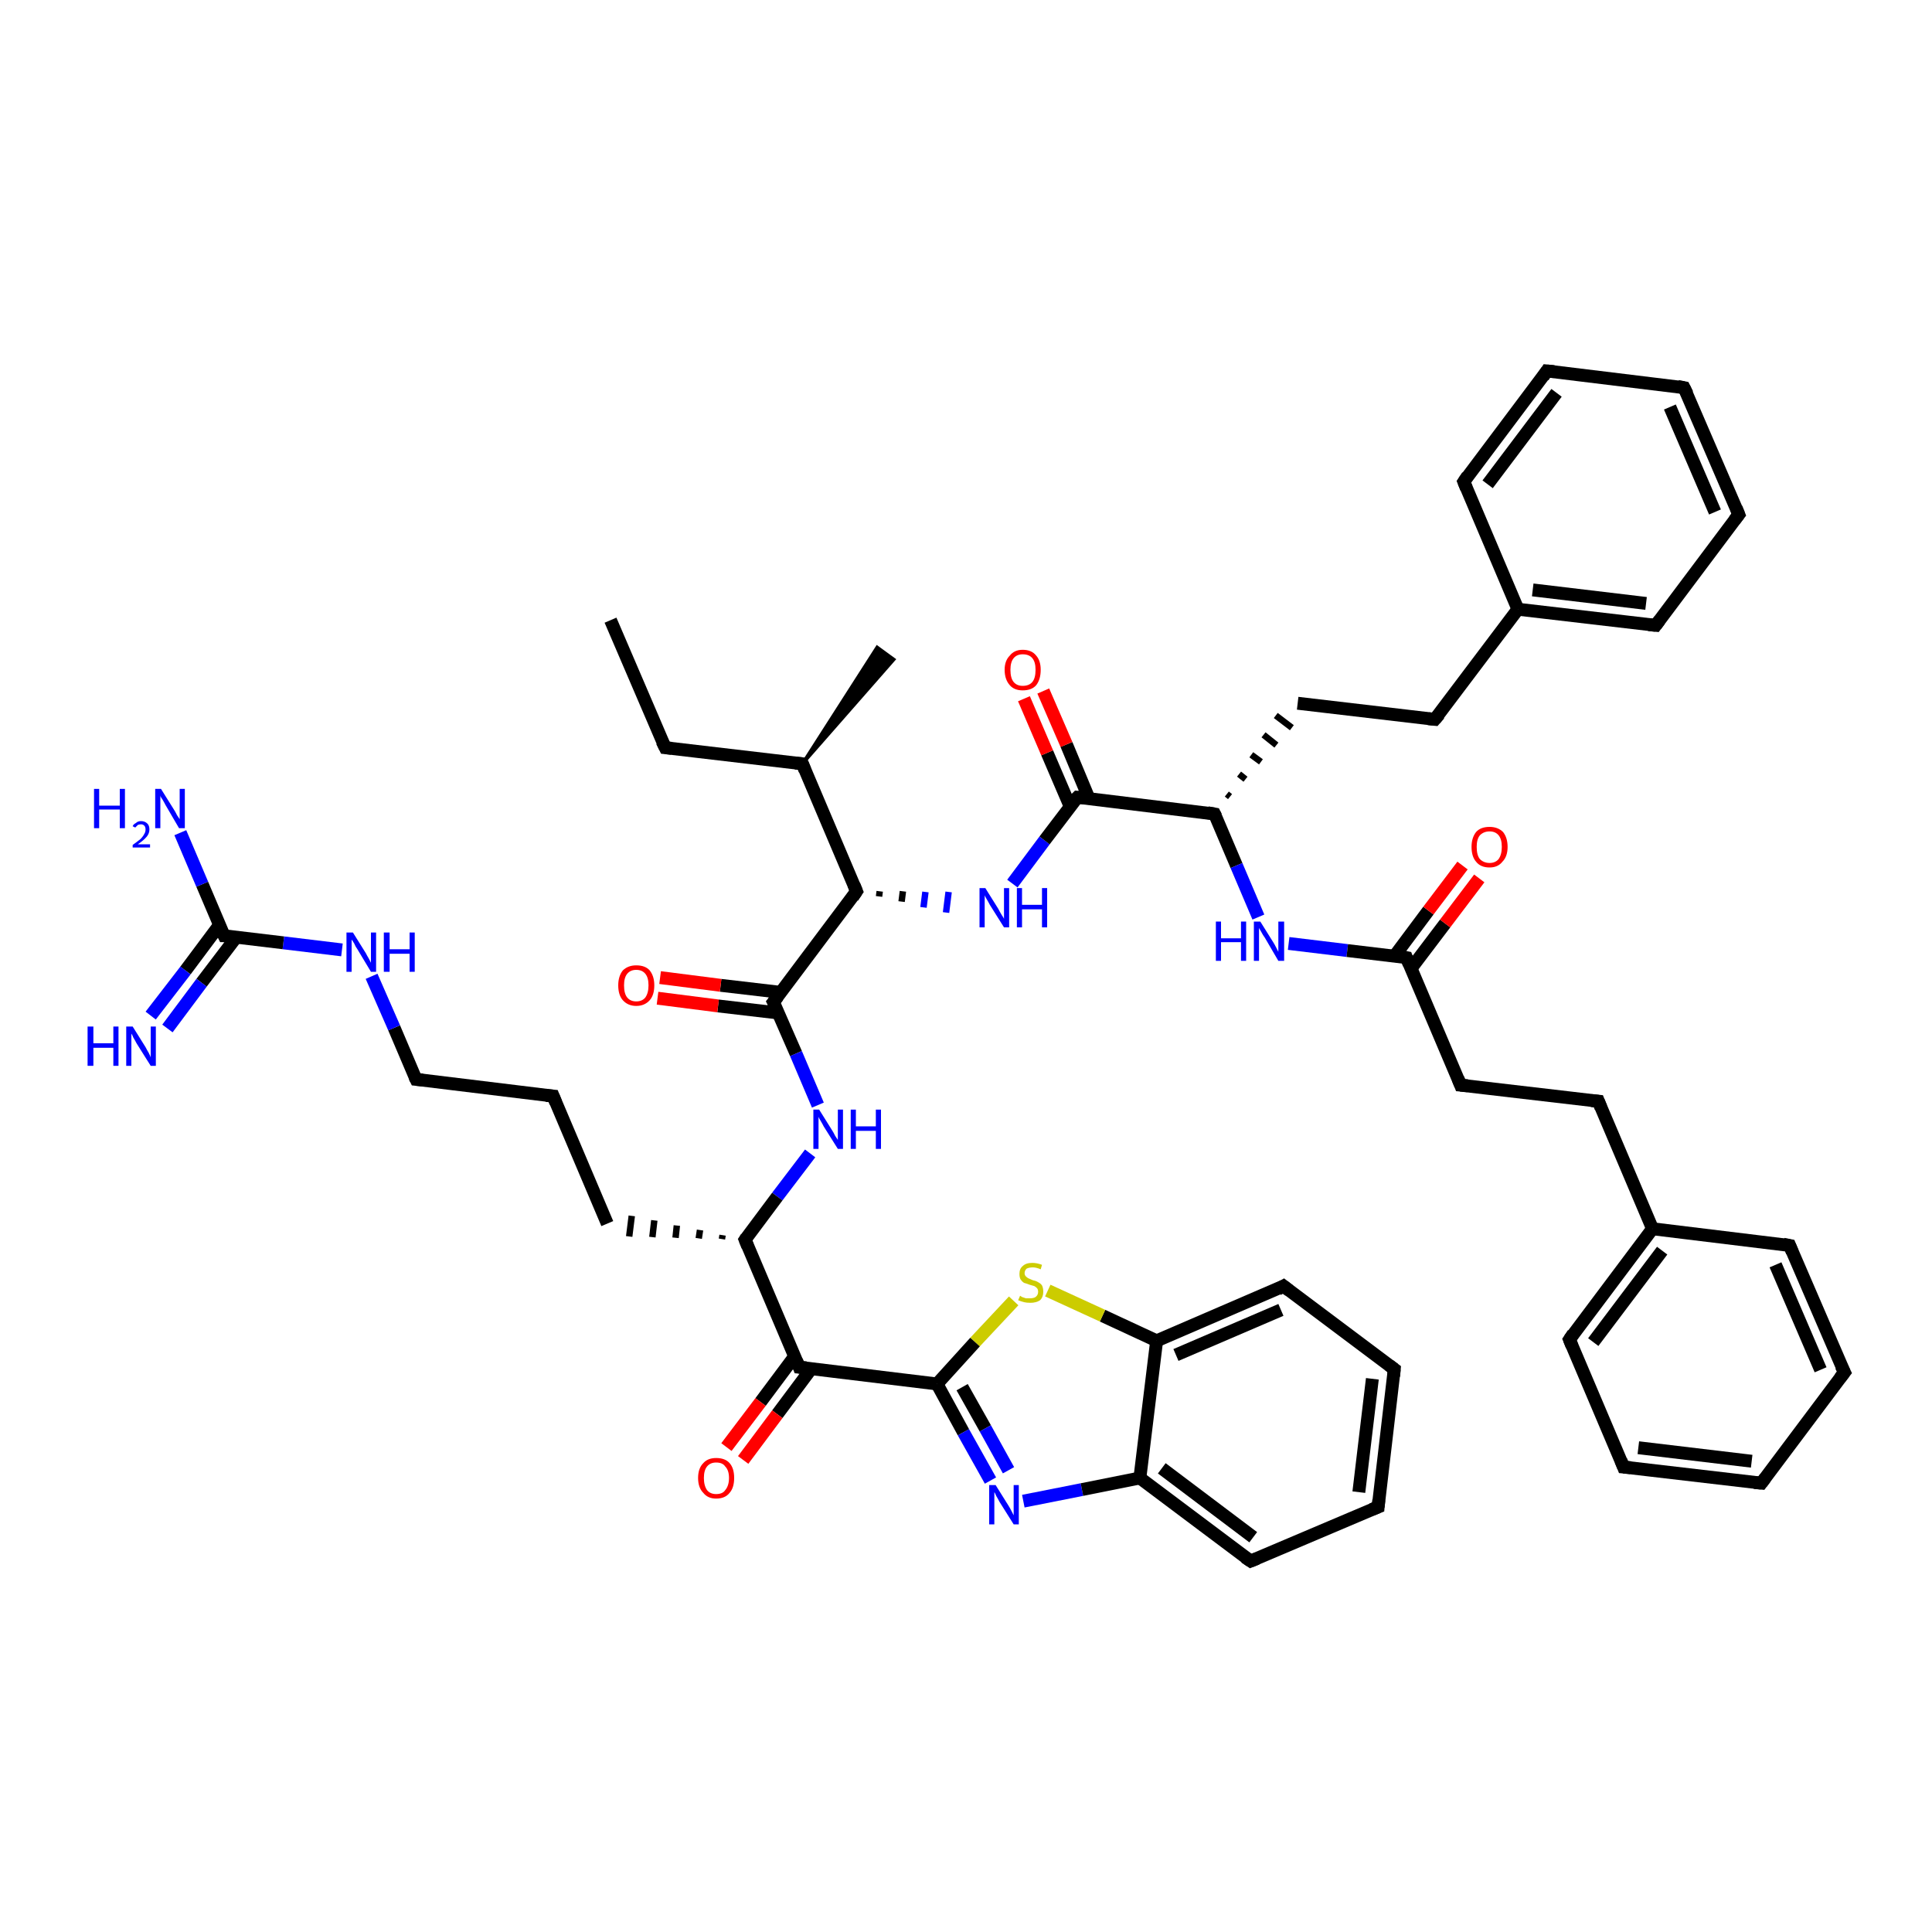 <?xml version='1.0' encoding='iso-8859-1'?>
<svg version='1.1' baseProfile='full'
              xmlns='http://www.w3.org/2000/svg'
                      xmlns:rdkit='http://www.rdkit.org/xml'
                      xmlns:xlink='http://www.w3.org/1999/xlink'
                  xml:space='preserve'
width='300px' height='300px' viewBox='0 0 300 300'>
<!-- END OF HEADER -->
<rect style='opacity:1.0;fill:#FFFFFF;stroke:none' width='300.0' height='300.0' x='0.0' y='0.0'> </rect>
<path class='bond-0 atom-0 atom-1' d='M 94.8,96.3 L 103.3,116.1' style='fill:none;fill-rule:evenodd;stroke:#000000;stroke-width:2.0px;stroke-linecap:butt;stroke-linejoin:miter;stroke-opacity:1' />
<path class='bond-1 atom-1 atom-2' d='M 103.3,116.1 L 124.6,118.6' style='fill:none;fill-rule:evenodd;stroke:#000000;stroke-width:2.0px;stroke-linecap:butt;stroke-linejoin:miter;stroke-opacity:1' />
<path class='bond-2 atom-2 atom-3' d='M 124.6,118.6 L 136.2,100.5 L 138.8,102.4 Z' style='fill:#000000;fill-rule:evenodd;fill-opacity:1;stroke:#000000;stroke-width:0.5px;stroke-linecap:butt;stroke-linejoin:miter;stroke-opacity:1;' />
<path class='bond-3 atom-2 atom-4' d='M 124.6,118.6 L 133.0,138.4' style='fill:none;fill-rule:evenodd;stroke:#000000;stroke-width:2.0px;stroke-linecap:butt;stroke-linejoin:miter;stroke-opacity:1' />
<path class='bond-4 atom-4 atom-5' d='M 136.5,139.2 L 136.6,138.4' style='fill:none;fill-rule:evenodd;stroke:#000000;stroke-width:1.0px;stroke-linecap:butt;stroke-linejoin:miter;stroke-opacity:1' />
<path class='bond-4 atom-4 atom-5' d='M 140.0,140.0 L 140.2,138.4' style='fill:none;fill-rule:evenodd;stroke:#000000;stroke-width:1.0px;stroke-linecap:butt;stroke-linejoin:miter;stroke-opacity:1' />
<path class='bond-4 atom-4 atom-5' d='M 143.4,140.9 L 143.7,138.5' style='fill:none;fill-rule:evenodd;stroke:#0000FF;stroke-width:1.0px;stroke-linecap:butt;stroke-linejoin:miter;stroke-opacity:1' />
<path class='bond-4 atom-4 atom-5' d='M 146.9,141.7 L 147.3,138.5' style='fill:none;fill-rule:evenodd;stroke:#0000FF;stroke-width:1.0px;stroke-linecap:butt;stroke-linejoin:miter;stroke-opacity:1' />
<path class='bond-5 atom-5 atom-6' d='M 157.2,137.2 L 162.2,130.5' style='fill:none;fill-rule:evenodd;stroke:#0000FF;stroke-width:2.0px;stroke-linecap:butt;stroke-linejoin:miter;stroke-opacity:1' />
<path class='bond-5 atom-5 atom-6' d='M 162.2,130.5 L 167.3,123.8' style='fill:none;fill-rule:evenodd;stroke:#000000;stroke-width:2.0px;stroke-linecap:butt;stroke-linejoin:miter;stroke-opacity:1' />
<path class='bond-6 atom-6 atom-7' d='M 169.1,124.0 L 165.6,115.6' style='fill:none;fill-rule:evenodd;stroke:#000000;stroke-width:2.0px;stroke-linecap:butt;stroke-linejoin:miter;stroke-opacity:1' />
<path class='bond-6 atom-6 atom-7' d='M 165.6,115.6 L 162.0,107.3' style='fill:none;fill-rule:evenodd;stroke:#FF0000;stroke-width:2.0px;stroke-linecap:butt;stroke-linejoin:miter;stroke-opacity:1' />
<path class='bond-6 atom-6 atom-7' d='M 166.2,125.3 L 162.6,116.9' style='fill:none;fill-rule:evenodd;stroke:#000000;stroke-width:2.0px;stroke-linecap:butt;stroke-linejoin:miter;stroke-opacity:1' />
<path class='bond-6 atom-6 atom-7' d='M 162.6,116.9 L 159.0,108.5' style='fill:none;fill-rule:evenodd;stroke:#FF0000;stroke-width:2.0px;stroke-linecap:butt;stroke-linejoin:miter;stroke-opacity:1' />
<path class='bond-7 atom-6 atom-8' d='M 167.3,123.8 L 188.6,126.4' style='fill:none;fill-rule:evenodd;stroke:#000000;stroke-width:2.0px;stroke-linecap:butt;stroke-linejoin:miter;stroke-opacity:1' />
<path class='bond-8 atom-8 atom-9' d='M 191.0,123.7 L 190.5,123.3' style='fill:none;fill-rule:evenodd;stroke:#000000;stroke-width:1.0px;stroke-linecap:butt;stroke-linejoin:miter;stroke-opacity:1' />
<path class='bond-8 atom-8 atom-9' d='M 193.4,121.0 L 192.4,120.2' style='fill:none;fill-rule:evenodd;stroke:#000000;stroke-width:1.0px;stroke-linecap:butt;stroke-linejoin:miter;stroke-opacity:1' />
<path class='bond-8 atom-8 atom-9' d='M 195.8,118.3 L 194.3,117.2' style='fill:none;fill-rule:evenodd;stroke:#000000;stroke-width:1.0px;stroke-linecap:butt;stroke-linejoin:miter;stroke-opacity:1' />
<path class='bond-8 atom-8 atom-9' d='M 198.2,115.7 L 196.2,114.1' style='fill:none;fill-rule:evenodd;stroke:#000000;stroke-width:1.0px;stroke-linecap:butt;stroke-linejoin:miter;stroke-opacity:1' />
<path class='bond-8 atom-8 atom-9' d='M 200.6,113.0 L 198.1,111.1' style='fill:none;fill-rule:evenodd;stroke:#000000;stroke-width:1.0px;stroke-linecap:butt;stroke-linejoin:miter;stroke-opacity:1' />
<path class='bond-9 atom-9 atom-10' d='M 201.5,109.2 L 222.8,111.7' style='fill:none;fill-rule:evenodd;stroke:#000000;stroke-width:2.0px;stroke-linecap:butt;stroke-linejoin:miter;stroke-opacity:1' />
<path class='bond-10 atom-10 atom-11' d='M 222.8,111.7 L 235.7,94.6' style='fill:none;fill-rule:evenodd;stroke:#000000;stroke-width:2.0px;stroke-linecap:butt;stroke-linejoin:miter;stroke-opacity:1' />
<path class='bond-11 atom-11 atom-12' d='M 235.7,94.6 L 257.1,97.1' style='fill:none;fill-rule:evenodd;stroke:#000000;stroke-width:2.0px;stroke-linecap:butt;stroke-linejoin:miter;stroke-opacity:1' />
<path class='bond-11 atom-11 atom-12' d='M 238.0,91.6 L 255.6,93.7' style='fill:none;fill-rule:evenodd;stroke:#000000;stroke-width:2.0px;stroke-linecap:butt;stroke-linejoin:miter;stroke-opacity:1' />
<path class='bond-12 atom-12 atom-13' d='M 257.1,97.1 L 270.0,79.9' style='fill:none;fill-rule:evenodd;stroke:#000000;stroke-width:2.0px;stroke-linecap:butt;stroke-linejoin:miter;stroke-opacity:1' />
<path class='bond-13 atom-13 atom-14' d='M 270.0,79.9 L 261.5,60.2' style='fill:none;fill-rule:evenodd;stroke:#000000;stroke-width:2.0px;stroke-linecap:butt;stroke-linejoin:miter;stroke-opacity:1' />
<path class='bond-13 atom-13 atom-14' d='M 266.3,79.5 L 259.3,63.2' style='fill:none;fill-rule:evenodd;stroke:#000000;stroke-width:2.0px;stroke-linecap:butt;stroke-linejoin:miter;stroke-opacity:1' />
<path class='bond-14 atom-14 atom-15' d='M 261.5,60.2 L 240.2,57.6' style='fill:none;fill-rule:evenodd;stroke:#000000;stroke-width:2.0px;stroke-linecap:butt;stroke-linejoin:miter;stroke-opacity:1' />
<path class='bond-15 atom-15 atom-16' d='M 240.2,57.6 L 227.3,74.8' style='fill:none;fill-rule:evenodd;stroke:#000000;stroke-width:2.0px;stroke-linecap:butt;stroke-linejoin:miter;stroke-opacity:1' />
<path class='bond-15 atom-15 atom-16' d='M 241.7,61.0 L 231.0,75.2' style='fill:none;fill-rule:evenodd;stroke:#000000;stroke-width:2.0px;stroke-linecap:butt;stroke-linejoin:miter;stroke-opacity:1' />
<path class='bond-16 atom-8 atom-17' d='M 188.6,126.4 L 192.0,134.4' style='fill:none;fill-rule:evenodd;stroke:#000000;stroke-width:2.0px;stroke-linecap:butt;stroke-linejoin:miter;stroke-opacity:1' />
<path class='bond-16 atom-8 atom-17' d='M 192.0,134.4 L 195.4,142.4' style='fill:none;fill-rule:evenodd;stroke:#0000FF;stroke-width:2.0px;stroke-linecap:butt;stroke-linejoin:miter;stroke-opacity:1' />
<path class='bond-17 atom-17 atom-18' d='M 200.1,146.5 L 209.2,147.6' style='fill:none;fill-rule:evenodd;stroke:#0000FF;stroke-width:2.0px;stroke-linecap:butt;stroke-linejoin:miter;stroke-opacity:1' />
<path class='bond-17 atom-17 atom-18' d='M 209.2,147.6 L 218.4,148.7' style='fill:none;fill-rule:evenodd;stroke:#000000;stroke-width:2.0px;stroke-linecap:butt;stroke-linejoin:miter;stroke-opacity:1' />
<path class='bond-18 atom-18 atom-19' d='M 219.1,150.4 L 224.4,143.4' style='fill:none;fill-rule:evenodd;stroke:#000000;stroke-width:2.0px;stroke-linecap:butt;stroke-linejoin:miter;stroke-opacity:1' />
<path class='bond-18 atom-18 atom-19' d='M 224.4,143.4 L 229.7,136.4' style='fill:none;fill-rule:evenodd;stroke:#FF0000;stroke-width:2.0px;stroke-linecap:butt;stroke-linejoin:miter;stroke-opacity:1' />
<path class='bond-18 atom-18 atom-19' d='M 216.5,148.5 L 221.8,141.4' style='fill:none;fill-rule:evenodd;stroke:#000000;stroke-width:2.0px;stroke-linecap:butt;stroke-linejoin:miter;stroke-opacity:1' />
<path class='bond-18 atom-18 atom-19' d='M 221.8,141.4 L 227.1,134.4' style='fill:none;fill-rule:evenodd;stroke:#FF0000;stroke-width:2.0px;stroke-linecap:butt;stroke-linejoin:miter;stroke-opacity:1' />
<path class='bond-19 atom-18 atom-20' d='M 218.4,148.7 L 226.8,168.5' style='fill:none;fill-rule:evenodd;stroke:#000000;stroke-width:2.0px;stroke-linecap:butt;stroke-linejoin:miter;stroke-opacity:1' />
<path class='bond-20 atom-20 atom-21' d='M 226.8,168.5 L 248.2,171.0' style='fill:none;fill-rule:evenodd;stroke:#000000;stroke-width:2.0px;stroke-linecap:butt;stroke-linejoin:miter;stroke-opacity:1' />
<path class='bond-21 atom-21 atom-22' d='M 248.2,171.0 L 256.6,190.8' style='fill:none;fill-rule:evenodd;stroke:#000000;stroke-width:2.0px;stroke-linecap:butt;stroke-linejoin:miter;stroke-opacity:1' />
<path class='bond-22 atom-22 atom-23' d='M 256.6,190.8 L 243.7,208.0' style='fill:none;fill-rule:evenodd;stroke:#000000;stroke-width:2.0px;stroke-linecap:butt;stroke-linejoin:miter;stroke-opacity:1' />
<path class='bond-22 atom-22 atom-23' d='M 258.1,194.2 L 247.4,208.4' style='fill:none;fill-rule:evenodd;stroke:#000000;stroke-width:2.0px;stroke-linecap:butt;stroke-linejoin:miter;stroke-opacity:1' />
<path class='bond-23 atom-23 atom-24' d='M 243.7,208.0 L 252.1,227.8' style='fill:none;fill-rule:evenodd;stroke:#000000;stroke-width:2.0px;stroke-linecap:butt;stroke-linejoin:miter;stroke-opacity:1' />
<path class='bond-24 atom-24 atom-25' d='M 252.1,227.8 L 273.5,230.3' style='fill:none;fill-rule:evenodd;stroke:#000000;stroke-width:2.0px;stroke-linecap:butt;stroke-linejoin:miter;stroke-opacity:1' />
<path class='bond-24 atom-24 atom-25' d='M 254.4,224.8 L 272.0,226.9' style='fill:none;fill-rule:evenodd;stroke:#000000;stroke-width:2.0px;stroke-linecap:butt;stroke-linejoin:miter;stroke-opacity:1' />
<path class='bond-25 atom-25 atom-26' d='M 273.5,230.3 L 286.4,213.1' style='fill:none;fill-rule:evenodd;stroke:#000000;stroke-width:2.0px;stroke-linecap:butt;stroke-linejoin:miter;stroke-opacity:1' />
<path class='bond-26 atom-26 atom-27' d='M 286.4,213.1 L 277.9,193.4' style='fill:none;fill-rule:evenodd;stroke:#000000;stroke-width:2.0px;stroke-linecap:butt;stroke-linejoin:miter;stroke-opacity:1' />
<path class='bond-26 atom-26 atom-27' d='M 282.7,212.7 L 275.7,196.4' style='fill:none;fill-rule:evenodd;stroke:#000000;stroke-width:2.0px;stroke-linecap:butt;stroke-linejoin:miter;stroke-opacity:1' />
<path class='bond-27 atom-4 atom-28' d='M 133.0,138.4 L 120.1,155.6' style='fill:none;fill-rule:evenodd;stroke:#000000;stroke-width:2.0px;stroke-linecap:butt;stroke-linejoin:miter;stroke-opacity:1' />
<path class='bond-28 atom-28 atom-29' d='M 121.3,154.1 L 111.9,153.0' style='fill:none;fill-rule:evenodd;stroke:#000000;stroke-width:2.0px;stroke-linecap:butt;stroke-linejoin:miter;stroke-opacity:1' />
<path class='bond-28 atom-28 atom-29' d='M 111.9,153.0 L 102.5,151.8' style='fill:none;fill-rule:evenodd;stroke:#FF0000;stroke-width:2.0px;stroke-linecap:butt;stroke-linejoin:miter;stroke-opacity:1' />
<path class='bond-28 atom-28 atom-29' d='M 120.9,157.3 L 111.5,156.2' style='fill:none;fill-rule:evenodd;stroke:#000000;stroke-width:2.0px;stroke-linecap:butt;stroke-linejoin:miter;stroke-opacity:1' />
<path class='bond-28 atom-28 atom-29' d='M 111.5,156.2 L 102.1,155.0' style='fill:none;fill-rule:evenodd;stroke:#FF0000;stroke-width:2.0px;stroke-linecap:butt;stroke-linejoin:miter;stroke-opacity:1' />
<path class='bond-29 atom-28 atom-30' d='M 120.1,155.6 L 123.6,163.6' style='fill:none;fill-rule:evenodd;stroke:#000000;stroke-width:2.0px;stroke-linecap:butt;stroke-linejoin:miter;stroke-opacity:1' />
<path class='bond-29 atom-28 atom-30' d='M 123.6,163.6 L 127.0,171.6' style='fill:none;fill-rule:evenodd;stroke:#0000FF;stroke-width:2.0px;stroke-linecap:butt;stroke-linejoin:miter;stroke-opacity:1' />
<path class='bond-30 atom-30 atom-31' d='M 125.8,179.1 L 120.7,185.8' style='fill:none;fill-rule:evenodd;stroke:#0000FF;stroke-width:2.0px;stroke-linecap:butt;stroke-linejoin:miter;stroke-opacity:1' />
<path class='bond-30 atom-30 atom-31' d='M 120.7,185.8 L 115.7,192.5' style='fill:none;fill-rule:evenodd;stroke:#000000;stroke-width:2.0px;stroke-linecap:butt;stroke-linejoin:miter;stroke-opacity:1' />
<path class='bond-31 atom-31 atom-32' d='M 112.2,191.8 L 112.1,192.4' style='fill:none;fill-rule:evenodd;stroke:#000000;stroke-width:1.0px;stroke-linecap:butt;stroke-linejoin:miter;stroke-opacity:1' />
<path class='bond-31 atom-31 atom-32' d='M 108.7,191.0 L 108.5,192.3' style='fill:none;fill-rule:evenodd;stroke:#000000;stroke-width:1.0px;stroke-linecap:butt;stroke-linejoin:miter;stroke-opacity:1' />
<path class='bond-31 atom-31 atom-32' d='M 105.1,190.3 L 104.9,192.2' style='fill:none;fill-rule:evenodd;stroke:#000000;stroke-width:1.0px;stroke-linecap:butt;stroke-linejoin:miter;stroke-opacity:1' />
<path class='bond-31 atom-31 atom-32' d='M 101.6,189.5 L 101.3,192.1' style='fill:none;fill-rule:evenodd;stroke:#000000;stroke-width:1.0px;stroke-linecap:butt;stroke-linejoin:miter;stroke-opacity:1' />
<path class='bond-31 atom-31 atom-32' d='M 98.1,188.8 L 97.7,192.0' style='fill:none;fill-rule:evenodd;stroke:#000000;stroke-width:1.0px;stroke-linecap:butt;stroke-linejoin:miter;stroke-opacity:1' />
<path class='bond-32 atom-32 atom-33' d='M 94.3,190.0 L 85.9,170.2' style='fill:none;fill-rule:evenodd;stroke:#000000;stroke-width:2.0px;stroke-linecap:butt;stroke-linejoin:miter;stroke-opacity:1' />
<path class='bond-33 atom-33 atom-34' d='M 85.9,170.2 L 64.6,167.6' style='fill:none;fill-rule:evenodd;stroke:#000000;stroke-width:2.0px;stroke-linecap:butt;stroke-linejoin:miter;stroke-opacity:1' />
<path class='bond-34 atom-34 atom-35' d='M 64.6,167.6 L 61.2,159.6' style='fill:none;fill-rule:evenodd;stroke:#000000;stroke-width:2.0px;stroke-linecap:butt;stroke-linejoin:miter;stroke-opacity:1' />
<path class='bond-34 atom-34 atom-35' d='M 61.2,159.6 L 57.7,151.6' style='fill:none;fill-rule:evenodd;stroke:#0000FF;stroke-width:2.0px;stroke-linecap:butt;stroke-linejoin:miter;stroke-opacity:1' />
<path class='bond-35 atom-35 atom-36' d='M 53.1,147.5 L 44.0,146.4' style='fill:none;fill-rule:evenodd;stroke:#0000FF;stroke-width:2.0px;stroke-linecap:butt;stroke-linejoin:miter;stroke-opacity:1' />
<path class='bond-35 atom-35 atom-36' d='M 44.0,146.4 L 34.8,145.3' style='fill:none;fill-rule:evenodd;stroke:#000000;stroke-width:2.0px;stroke-linecap:butt;stroke-linejoin:miter;stroke-opacity:1' />
<path class='bond-36 atom-36 atom-37' d='M 34.8,145.3 L 31.4,137.3' style='fill:none;fill-rule:evenodd;stroke:#000000;stroke-width:2.0px;stroke-linecap:butt;stroke-linejoin:miter;stroke-opacity:1' />
<path class='bond-36 atom-36 atom-37' d='M 31.4,137.3 L 28.0,129.3' style='fill:none;fill-rule:evenodd;stroke:#0000FF;stroke-width:2.0px;stroke-linecap:butt;stroke-linejoin:miter;stroke-opacity:1' />
<path class='bond-37 atom-36 atom-38' d='M 34.1,143.6 L 28.8,150.7' style='fill:none;fill-rule:evenodd;stroke:#000000;stroke-width:2.0px;stroke-linecap:butt;stroke-linejoin:miter;stroke-opacity:1' />
<path class='bond-37 atom-36 atom-38' d='M 28.8,150.7 L 23.4,157.7' style='fill:none;fill-rule:evenodd;stroke:#0000FF;stroke-width:2.0px;stroke-linecap:butt;stroke-linejoin:miter;stroke-opacity:1' />
<path class='bond-37 atom-36 atom-38' d='M 36.7,145.5 L 31.3,152.6' style='fill:none;fill-rule:evenodd;stroke:#000000;stroke-width:2.0px;stroke-linecap:butt;stroke-linejoin:miter;stroke-opacity:1' />
<path class='bond-37 atom-36 atom-38' d='M 31.3,152.6 L 26.0,159.7' style='fill:none;fill-rule:evenodd;stroke:#0000FF;stroke-width:2.0px;stroke-linecap:butt;stroke-linejoin:miter;stroke-opacity:1' />
<path class='bond-38 atom-31 atom-39' d='M 115.7,192.5 L 124.1,212.3' style='fill:none;fill-rule:evenodd;stroke:#000000;stroke-width:2.0px;stroke-linecap:butt;stroke-linejoin:miter;stroke-opacity:1' />
<path class='bond-39 atom-39 atom-40' d='M 123.4,210.6 L 118.1,217.7' style='fill:none;fill-rule:evenodd;stroke:#000000;stroke-width:2.0px;stroke-linecap:butt;stroke-linejoin:miter;stroke-opacity:1' />
<path class='bond-39 atom-39 atom-40' d='M 118.1,217.7 L 112.8,224.7' style='fill:none;fill-rule:evenodd;stroke:#FF0000;stroke-width:2.0px;stroke-linecap:butt;stroke-linejoin:miter;stroke-opacity:1' />
<path class='bond-39 atom-39 atom-40' d='M 126.0,212.5 L 120.7,219.6' style='fill:none;fill-rule:evenodd;stroke:#000000;stroke-width:2.0px;stroke-linecap:butt;stroke-linejoin:miter;stroke-opacity:1' />
<path class='bond-39 atom-39 atom-40' d='M 120.7,219.6 L 115.4,226.7' style='fill:none;fill-rule:evenodd;stroke:#FF0000;stroke-width:2.0px;stroke-linecap:butt;stroke-linejoin:miter;stroke-opacity:1' />
<path class='bond-40 atom-39 atom-41' d='M 124.1,212.3 L 145.5,214.9' style='fill:none;fill-rule:evenodd;stroke:#000000;stroke-width:2.0px;stroke-linecap:butt;stroke-linejoin:miter;stroke-opacity:1' />
<path class='bond-41 atom-41 atom-42' d='M 145.5,214.9 L 149.6,222.4' style='fill:none;fill-rule:evenodd;stroke:#000000;stroke-width:2.0px;stroke-linecap:butt;stroke-linejoin:miter;stroke-opacity:1' />
<path class='bond-41 atom-41 atom-42' d='M 149.6,222.4 L 153.8,229.9' style='fill:none;fill-rule:evenodd;stroke:#0000FF;stroke-width:2.0px;stroke-linecap:butt;stroke-linejoin:miter;stroke-opacity:1' />
<path class='bond-41 atom-41 atom-42' d='M 149.4,215.4 L 153.0,221.8' style='fill:none;fill-rule:evenodd;stroke:#000000;stroke-width:2.0px;stroke-linecap:butt;stroke-linejoin:miter;stroke-opacity:1' />
<path class='bond-41 atom-41 atom-42' d='M 153.0,221.8 L 156.6,228.3' style='fill:none;fill-rule:evenodd;stroke:#0000FF;stroke-width:2.0px;stroke-linecap:butt;stroke-linejoin:miter;stroke-opacity:1' />
<path class='bond-42 atom-42 atom-43' d='M 158.9,233.1 L 168.0,231.3' style='fill:none;fill-rule:evenodd;stroke:#0000FF;stroke-width:2.0px;stroke-linecap:butt;stroke-linejoin:miter;stroke-opacity:1' />
<path class='bond-42 atom-42 atom-43' d='M 168.0,231.3 L 177.0,229.5' style='fill:none;fill-rule:evenodd;stroke:#000000;stroke-width:2.0px;stroke-linecap:butt;stroke-linejoin:miter;stroke-opacity:1' />
<path class='bond-43 atom-43 atom-44' d='M 177.0,229.5 L 194.2,242.4' style='fill:none;fill-rule:evenodd;stroke:#000000;stroke-width:2.0px;stroke-linecap:butt;stroke-linejoin:miter;stroke-opacity:1' />
<path class='bond-43 atom-43 atom-44' d='M 180.4,228.0 L 194.6,238.7' style='fill:none;fill-rule:evenodd;stroke:#000000;stroke-width:2.0px;stroke-linecap:butt;stroke-linejoin:miter;stroke-opacity:1' />
<path class='bond-44 atom-44 atom-45' d='M 194.2,242.4 L 214.0,234.0' style='fill:none;fill-rule:evenodd;stroke:#000000;stroke-width:2.0px;stroke-linecap:butt;stroke-linejoin:miter;stroke-opacity:1' />
<path class='bond-45 atom-45 atom-46' d='M 214.0,234.0 L 216.5,212.6' style='fill:none;fill-rule:evenodd;stroke:#000000;stroke-width:2.0px;stroke-linecap:butt;stroke-linejoin:miter;stroke-opacity:1' />
<path class='bond-45 atom-45 atom-46' d='M 211.0,231.7 L 213.1,214.1' style='fill:none;fill-rule:evenodd;stroke:#000000;stroke-width:2.0px;stroke-linecap:butt;stroke-linejoin:miter;stroke-opacity:1' />
<path class='bond-46 atom-46 atom-47' d='M 216.5,212.6 L 199.3,199.7' style='fill:none;fill-rule:evenodd;stroke:#000000;stroke-width:2.0px;stroke-linecap:butt;stroke-linejoin:miter;stroke-opacity:1' />
<path class='bond-47 atom-47 atom-48' d='M 199.3,199.7 L 179.6,208.2' style='fill:none;fill-rule:evenodd;stroke:#000000;stroke-width:2.0px;stroke-linecap:butt;stroke-linejoin:miter;stroke-opacity:1' />
<path class='bond-47 atom-47 atom-48' d='M 198.9,203.4 L 182.6,210.4' style='fill:none;fill-rule:evenodd;stroke:#000000;stroke-width:2.0px;stroke-linecap:butt;stroke-linejoin:miter;stroke-opacity:1' />
<path class='bond-48 atom-48 atom-49' d='M 179.6,208.2 L 171.2,204.3' style='fill:none;fill-rule:evenodd;stroke:#000000;stroke-width:2.0px;stroke-linecap:butt;stroke-linejoin:miter;stroke-opacity:1' />
<path class='bond-48 atom-48 atom-49' d='M 171.2,204.3 L 162.7,200.4' style='fill:none;fill-rule:evenodd;stroke:#CCCC00;stroke-width:2.0px;stroke-linecap:butt;stroke-linejoin:miter;stroke-opacity:1' />
<path class='bond-49 atom-16 atom-11' d='M 227.3,74.8 L 235.7,94.6' style='fill:none;fill-rule:evenodd;stroke:#000000;stroke-width:2.0px;stroke-linecap:butt;stroke-linejoin:miter;stroke-opacity:1' />
<path class='bond-50 atom-27 atom-22' d='M 277.9,193.4 L 256.6,190.8' style='fill:none;fill-rule:evenodd;stroke:#000000;stroke-width:2.0px;stroke-linecap:butt;stroke-linejoin:miter;stroke-opacity:1' />
<path class='bond-51 atom-49 atom-41' d='M 157.4,202.0 L 151.4,208.4' style='fill:none;fill-rule:evenodd;stroke:#CCCC00;stroke-width:2.0px;stroke-linecap:butt;stroke-linejoin:miter;stroke-opacity:1' />
<path class='bond-51 atom-49 atom-41' d='M 151.4,208.4 L 145.5,214.9' style='fill:none;fill-rule:evenodd;stroke:#000000;stroke-width:2.0px;stroke-linecap:butt;stroke-linejoin:miter;stroke-opacity:1' />
<path class='bond-52 atom-48 atom-43' d='M 179.6,208.2 L 177.0,229.5' style='fill:none;fill-rule:evenodd;stroke:#000000;stroke-width:2.0px;stroke-linecap:butt;stroke-linejoin:miter;stroke-opacity:1' />
<path d='M 102.8,115.1 L 103.3,116.1 L 104.3,116.2' style='fill:none;stroke:#000000;stroke-width:2.0px;stroke-linecap:butt;stroke-linejoin:miter;stroke-opacity:1;' />
<path d='M 123.5,118.5 L 124.6,118.6 L 125.0,119.6' style='fill:none;stroke:#000000;stroke-width:2.0px;stroke-linecap:butt;stroke-linejoin:miter;stroke-opacity:1;' />
<path d='M 132.6,137.4 L 133.0,138.4 L 132.4,139.3' style='fill:none;stroke:#000000;stroke-width:2.0px;stroke-linecap:butt;stroke-linejoin:miter;stroke-opacity:1;' />
<path d='M 167.0,124.1 L 167.3,123.8 L 168.3,123.9' style='fill:none;stroke:#000000;stroke-width:2.0px;stroke-linecap:butt;stroke-linejoin:miter;stroke-opacity:1;' />
<path d='M 187.5,126.2 L 188.6,126.4 L 188.8,126.8' style='fill:none;stroke:#000000;stroke-width:2.0px;stroke-linecap:butt;stroke-linejoin:miter;stroke-opacity:1;' />
<path d='M 221.8,111.6 L 222.8,111.7 L 223.5,110.9' style='fill:none;stroke:#000000;stroke-width:2.0px;stroke-linecap:butt;stroke-linejoin:miter;stroke-opacity:1;' />
<path d='M 256.0,97.0 L 257.1,97.1 L 257.7,96.3' style='fill:none;stroke:#000000;stroke-width:2.0px;stroke-linecap:butt;stroke-linejoin:miter;stroke-opacity:1;' />
<path d='M 269.3,80.8 L 270.0,79.9 L 269.6,78.9' style='fill:none;stroke:#000000;stroke-width:2.0px;stroke-linecap:butt;stroke-linejoin:miter;stroke-opacity:1;' />
<path d='M 262.0,61.2 L 261.5,60.2 L 260.5,60.0' style='fill:none;stroke:#000000;stroke-width:2.0px;stroke-linecap:butt;stroke-linejoin:miter;stroke-opacity:1;' />
<path d='M 241.3,57.7 L 240.2,57.6 L 239.6,58.5' style='fill:none;stroke:#000000;stroke-width:2.0px;stroke-linecap:butt;stroke-linejoin:miter;stroke-opacity:1;' />
<path d='M 227.9,73.9 L 227.3,74.8 L 227.7,75.8' style='fill:none;stroke:#000000;stroke-width:2.0px;stroke-linecap:butt;stroke-linejoin:miter;stroke-opacity:1;' />
<path d='M 217.9,148.6 L 218.4,148.7 L 218.8,149.7' style='fill:none;stroke:#000000;stroke-width:2.0px;stroke-linecap:butt;stroke-linejoin:miter;stroke-opacity:1;' />
<path d='M 226.4,167.5 L 226.8,168.5 L 227.9,168.6' style='fill:none;stroke:#000000;stroke-width:2.0px;stroke-linecap:butt;stroke-linejoin:miter;stroke-opacity:1;' />
<path d='M 247.1,170.9 L 248.2,171.0 L 248.6,172.0' style='fill:none;stroke:#000000;stroke-width:2.0px;stroke-linecap:butt;stroke-linejoin:miter;stroke-opacity:1;' />
<path d='M 244.3,207.1 L 243.7,208.0 L 244.1,209.0' style='fill:none;stroke:#000000;stroke-width:2.0px;stroke-linecap:butt;stroke-linejoin:miter;stroke-opacity:1;' />
<path d='M 251.7,226.8 L 252.1,227.8 L 253.2,227.9' style='fill:none;stroke:#000000;stroke-width:2.0px;stroke-linecap:butt;stroke-linejoin:miter;stroke-opacity:1;' />
<path d='M 272.4,230.2 L 273.5,230.3 L 274.1,229.5' style='fill:none;stroke:#000000;stroke-width:2.0px;stroke-linecap:butt;stroke-linejoin:miter;stroke-opacity:1;' />
<path d='M 285.7,214.0 L 286.4,213.1 L 285.9,212.1' style='fill:none;stroke:#000000;stroke-width:2.0px;stroke-linecap:butt;stroke-linejoin:miter;stroke-opacity:1;' />
<path d='M 278.3,194.4 L 277.9,193.4 L 276.9,193.2' style='fill:none;stroke:#000000;stroke-width:2.0px;stroke-linecap:butt;stroke-linejoin:miter;stroke-opacity:1;' />
<path d='M 120.8,154.7 L 120.1,155.6 L 120.3,156.0' style='fill:none;stroke:#000000;stroke-width:2.0px;stroke-linecap:butt;stroke-linejoin:miter;stroke-opacity:1;' />
<path d='M 115.9,192.2 L 115.7,192.5 L 116.1,193.5' style='fill:none;stroke:#000000;stroke-width:2.0px;stroke-linecap:butt;stroke-linejoin:miter;stroke-opacity:1;' />
<path d='M 86.3,171.2 L 85.9,170.2 L 84.8,170.1' style='fill:none;stroke:#000000;stroke-width:2.0px;stroke-linecap:butt;stroke-linejoin:miter;stroke-opacity:1;' />
<path d='M 65.6,167.7 L 64.6,167.6 L 64.4,167.2' style='fill:none;stroke:#000000;stroke-width:2.0px;stroke-linecap:butt;stroke-linejoin:miter;stroke-opacity:1;' />
<path d='M 35.3,145.3 L 34.8,145.3 L 34.6,144.9' style='fill:none;stroke:#000000;stroke-width:2.0px;stroke-linecap:butt;stroke-linejoin:miter;stroke-opacity:1;' />
<path d='M 123.7,211.3 L 124.1,212.3 L 125.2,212.4' style='fill:none;stroke:#000000;stroke-width:2.0px;stroke-linecap:butt;stroke-linejoin:miter;stroke-opacity:1;' />
<path d='M 193.3,241.8 L 194.2,242.4 L 195.2,242.0' style='fill:none;stroke:#000000;stroke-width:2.0px;stroke-linecap:butt;stroke-linejoin:miter;stroke-opacity:1;' />
<path d='M 213.0,234.4 L 214.0,234.0 L 214.1,232.9' style='fill:none;stroke:#000000;stroke-width:2.0px;stroke-linecap:butt;stroke-linejoin:miter;stroke-opacity:1;' />
<path d='M 216.4,213.7 L 216.5,212.6 L 215.7,212.0' style='fill:none;stroke:#000000;stroke-width:2.0px;stroke-linecap:butt;stroke-linejoin:miter;stroke-opacity:1;' />
<path d='M 200.2,200.4 L 199.3,199.7 L 198.4,200.2' style='fill:none;stroke:#000000;stroke-width:2.0px;stroke-linecap:butt;stroke-linejoin:miter;stroke-opacity:1;' />
<path class='atom-5' d='M 153.0 137.9
L 155.0 141.1
Q 155.2 141.5, 155.5 142.0
Q 155.9 142.6, 155.9 142.7
L 155.9 137.9
L 156.7 137.9
L 156.7 144.0
L 155.9 144.0
L 153.7 140.5
Q 153.5 140.1, 153.2 139.6
Q 152.9 139.1, 152.9 139.0
L 152.9 144.0
L 152.1 144.0
L 152.1 137.9
L 153.0 137.9
' fill='#0000FF'/>
<path class='atom-5' d='M 157.9 137.9
L 158.7 137.9
L 158.7 140.5
L 161.8 140.5
L 161.8 137.9
L 162.6 137.9
L 162.6 144.0
L 161.8 144.0
L 161.8 141.2
L 158.7 141.2
L 158.7 144.0
L 157.9 144.0
L 157.9 137.9
' fill='#0000FF'/>
<path class='atom-7' d='M 156.0 104.0
Q 156.0 102.6, 156.8 101.8
Q 157.5 100.9, 158.8 100.9
Q 160.2 100.9, 160.9 101.8
Q 161.6 102.6, 161.6 104.0
Q 161.6 105.5, 160.9 106.4
Q 160.2 107.2, 158.8 107.2
Q 157.5 107.2, 156.8 106.4
Q 156.0 105.5, 156.0 104.0
M 158.8 106.5
Q 159.8 106.5, 160.3 105.9
Q 160.8 105.3, 160.8 104.0
Q 160.8 102.8, 160.3 102.2
Q 159.8 101.6, 158.8 101.6
Q 157.9 101.6, 157.4 102.2
Q 156.9 102.8, 156.9 104.0
Q 156.9 105.3, 157.4 105.9
Q 157.9 106.5, 158.8 106.5
' fill='#FF0000'/>
<path class='atom-17' d='M 188.8 143.1
L 189.6 143.1
L 189.6 145.7
L 192.7 145.7
L 192.7 143.1
L 193.5 143.1
L 193.5 149.2
L 192.7 149.2
L 192.7 146.3
L 189.6 146.3
L 189.6 149.2
L 188.8 149.2
L 188.8 143.1
' fill='#0000FF'/>
<path class='atom-17' d='M 195.7 143.1
L 197.7 146.3
Q 197.9 146.6, 198.2 147.2
Q 198.5 147.8, 198.5 147.8
L 198.5 143.1
L 199.4 143.1
L 199.4 149.2
L 198.5 149.2
L 196.4 145.6
Q 196.1 145.2, 195.9 144.8
Q 195.6 144.3, 195.5 144.1
L 195.5 149.2
L 194.7 149.2
L 194.7 143.1
L 195.7 143.1
' fill='#0000FF'/>
<path class='atom-19' d='M 228.5 131.5
Q 228.5 130.1, 229.2 129.2
Q 229.9 128.4, 231.3 128.4
Q 232.6 128.4, 233.4 129.2
Q 234.1 130.1, 234.1 131.5
Q 234.1 133.0, 233.3 133.8
Q 232.6 134.7, 231.3 134.7
Q 229.9 134.7, 229.2 133.8
Q 228.5 133.0, 228.5 131.5
M 231.3 134.0
Q 232.2 134.0, 232.7 133.4
Q 233.2 132.7, 233.2 131.5
Q 233.2 130.3, 232.7 129.7
Q 232.2 129.1, 231.3 129.1
Q 230.4 129.1, 229.8 129.7
Q 229.3 130.3, 229.3 131.5
Q 229.3 132.8, 229.8 133.4
Q 230.4 134.0, 231.3 134.0
' fill='#FF0000'/>
<path class='atom-29' d='M 96.0 153.0
Q 96.0 151.6, 96.7 150.7
Q 97.5 149.9, 98.8 149.9
Q 100.2 149.9, 100.9 150.7
Q 101.6 151.6, 101.6 153.0
Q 101.6 154.5, 100.9 155.3
Q 100.1 156.2, 98.8 156.2
Q 97.5 156.2, 96.7 155.3
Q 96.0 154.5, 96.0 153.0
M 98.8 155.5
Q 99.7 155.5, 100.2 154.9
Q 100.7 154.2, 100.7 153.0
Q 100.7 151.8, 100.2 151.2
Q 99.7 150.6, 98.8 150.6
Q 97.9 150.6, 97.4 151.2
Q 96.9 151.8, 96.9 153.0
Q 96.9 154.3, 97.4 154.9
Q 97.9 155.5, 98.8 155.5
' fill='#FF0000'/>
<path class='atom-30' d='M 127.2 172.3
L 129.2 175.5
Q 129.4 175.8, 129.7 176.4
Q 130.1 177.0, 130.1 177.0
L 130.1 172.3
L 130.9 172.3
L 130.9 178.4
L 130.1 178.4
L 127.9 174.9
Q 127.7 174.5, 127.4 174.0
Q 127.1 173.5, 127.1 173.4
L 127.1 178.4
L 126.3 178.4
L 126.3 172.3
L 127.2 172.3
' fill='#0000FF'/>
<path class='atom-30' d='M 132.1 172.3
L 132.9 172.3
L 132.9 174.9
L 136.0 174.9
L 136.0 172.3
L 136.8 172.3
L 136.8 178.4
L 136.0 178.4
L 136.0 175.6
L 132.9 175.6
L 132.9 178.4
L 132.1 178.4
L 132.1 172.3
' fill='#0000FF'/>
<path class='atom-35' d='M 54.8 144.8
L 56.8 148.0
Q 57.0 148.4, 57.3 148.9
Q 57.6 149.5, 57.6 149.5
L 57.6 144.8
L 58.4 144.8
L 58.4 150.9
L 57.6 150.9
L 55.5 147.4
Q 55.2 147.0, 55.0 146.5
Q 54.7 146.0, 54.6 145.9
L 54.6 150.9
L 53.8 150.9
L 53.8 144.8
L 54.8 144.8
' fill='#0000FF'/>
<path class='atom-35' d='M 59.6 144.8
L 60.5 144.8
L 60.5 147.4
L 63.6 147.4
L 63.6 144.8
L 64.4 144.8
L 64.4 150.9
L 63.6 150.9
L 63.6 148.1
L 60.5 148.1
L 60.5 150.9
L 59.6 150.9
L 59.6 144.8
' fill='#0000FF'/>
<path class='atom-37' d='M 14.6 122.5
L 15.4 122.5
L 15.4 125.1
L 18.6 125.1
L 18.6 122.5
L 19.4 122.5
L 19.4 128.6
L 18.6 128.6
L 18.6 125.7
L 15.4 125.7
L 15.4 128.6
L 14.6 128.6
L 14.6 122.5
' fill='#0000FF'/>
<path class='atom-37' d='M 20.6 128.3
Q 20.7 128.0, 21.1 127.8
Q 21.4 127.5, 21.9 127.5
Q 22.5 127.5, 22.9 127.9
Q 23.2 128.2, 23.2 128.8
Q 23.2 129.4, 22.8 129.9
Q 22.3 130.5, 21.4 131.1
L 23.3 131.1
L 23.3 131.6
L 20.6 131.6
L 20.6 131.2
Q 21.3 130.7, 21.8 130.3
Q 22.2 129.9, 22.4 129.5
Q 22.6 129.2, 22.6 128.8
Q 22.6 128.4, 22.4 128.2
Q 22.2 128.0, 21.9 128.0
Q 21.6 128.0, 21.4 128.1
Q 21.2 128.3, 21.0 128.5
L 20.6 128.3
' fill='#0000FF'/>
<path class='atom-37' d='M 25.0 122.5
L 27.0 125.7
Q 27.2 126.0, 27.5 126.6
Q 27.9 127.2, 27.9 127.2
L 27.9 122.5
L 28.7 122.5
L 28.7 128.6
L 27.8 128.6
L 25.7 125.0
Q 25.5 124.6, 25.2 124.1
Q 24.9 123.7, 24.9 123.5
L 24.9 128.6
L 24.1 128.6
L 24.1 122.5
L 25.0 122.5
' fill='#0000FF'/>
<path class='atom-38' d='M 13.6 159.4
L 14.5 159.4
L 14.5 162.0
L 17.6 162.0
L 17.6 159.4
L 18.4 159.4
L 18.4 165.5
L 17.6 165.5
L 17.6 162.7
L 14.5 162.7
L 14.5 165.5
L 13.6 165.5
L 13.6 159.4
' fill='#0000FF'/>
<path class='atom-38' d='M 20.6 159.4
L 22.6 162.6
Q 22.8 163.0, 23.1 163.5
Q 23.4 164.1, 23.4 164.2
L 23.4 159.4
L 24.2 159.4
L 24.2 165.5
L 23.4 165.5
L 21.2 162.0
Q 21.0 161.6, 20.7 161.1
Q 20.5 160.6, 20.4 160.5
L 20.4 165.5
L 19.6 165.5
L 19.6 159.4
L 20.6 159.4
' fill='#0000FF'/>
<path class='atom-40' d='M 108.4 229.5
Q 108.4 228.0, 109.2 227.2
Q 109.9 226.4, 111.2 226.4
Q 112.6 226.4, 113.3 227.2
Q 114.0 228.0, 114.0 229.5
Q 114.0 231.0, 113.3 231.8
Q 112.6 232.7, 111.2 232.7
Q 109.9 232.7, 109.2 231.8
Q 108.4 231.0, 108.4 229.5
M 111.2 232.0
Q 112.2 232.0, 112.6 231.4
Q 113.2 230.7, 113.2 229.5
Q 113.2 228.3, 112.6 227.7
Q 112.2 227.1, 111.2 227.1
Q 110.3 227.1, 109.8 227.7
Q 109.3 228.3, 109.3 229.5
Q 109.3 230.7, 109.8 231.4
Q 110.3 232.0, 111.2 232.0
' fill='#FF0000'/>
<path class='atom-42' d='M 154.6 230.6
L 156.6 233.8
Q 156.8 234.1, 157.1 234.7
Q 157.4 235.3, 157.4 235.3
L 157.4 230.6
L 158.2 230.6
L 158.2 236.7
L 157.4 236.7
L 155.2 233.2
Q 155.0 232.8, 154.7 232.3
Q 154.5 231.8, 154.4 231.7
L 154.4 236.7
L 153.6 236.7
L 153.6 230.6
L 154.6 230.6
' fill='#0000FF'/>
<path class='atom-49' d='M 158.4 201.2
Q 158.4 201.2, 158.7 201.4
Q 159.0 201.5, 159.3 201.6
Q 159.6 201.6, 159.9 201.6
Q 160.5 201.6, 160.8 201.4
Q 161.2 201.1, 161.2 200.6
Q 161.2 200.2, 161.0 200.0
Q 160.8 199.8, 160.6 199.7
Q 160.3 199.6, 159.9 199.5
Q 159.4 199.3, 159.0 199.2
Q 158.7 199.0, 158.5 198.7
Q 158.3 198.4, 158.3 197.8
Q 158.3 197.0, 158.8 196.6
Q 159.3 196.1, 160.3 196.1
Q 161.0 196.1, 161.8 196.4
L 161.6 197.1
Q 160.9 196.8, 160.4 196.8
Q 159.8 196.8, 159.4 197.0
Q 159.1 197.3, 159.1 197.7
Q 159.1 198.0, 159.3 198.2
Q 159.5 198.4, 159.7 198.5
Q 159.9 198.6, 160.4 198.8
Q 160.9 198.9, 161.2 199.1
Q 161.6 199.3, 161.8 199.6
Q 162.0 200.0, 162.0 200.6
Q 162.0 201.4, 161.5 201.9
Q 160.9 202.3, 160.0 202.3
Q 159.4 202.3, 159.0 202.2
Q 158.6 202.1, 158.1 201.9
L 158.4 201.2
' fill='#CCCC00'/>
</svg>
